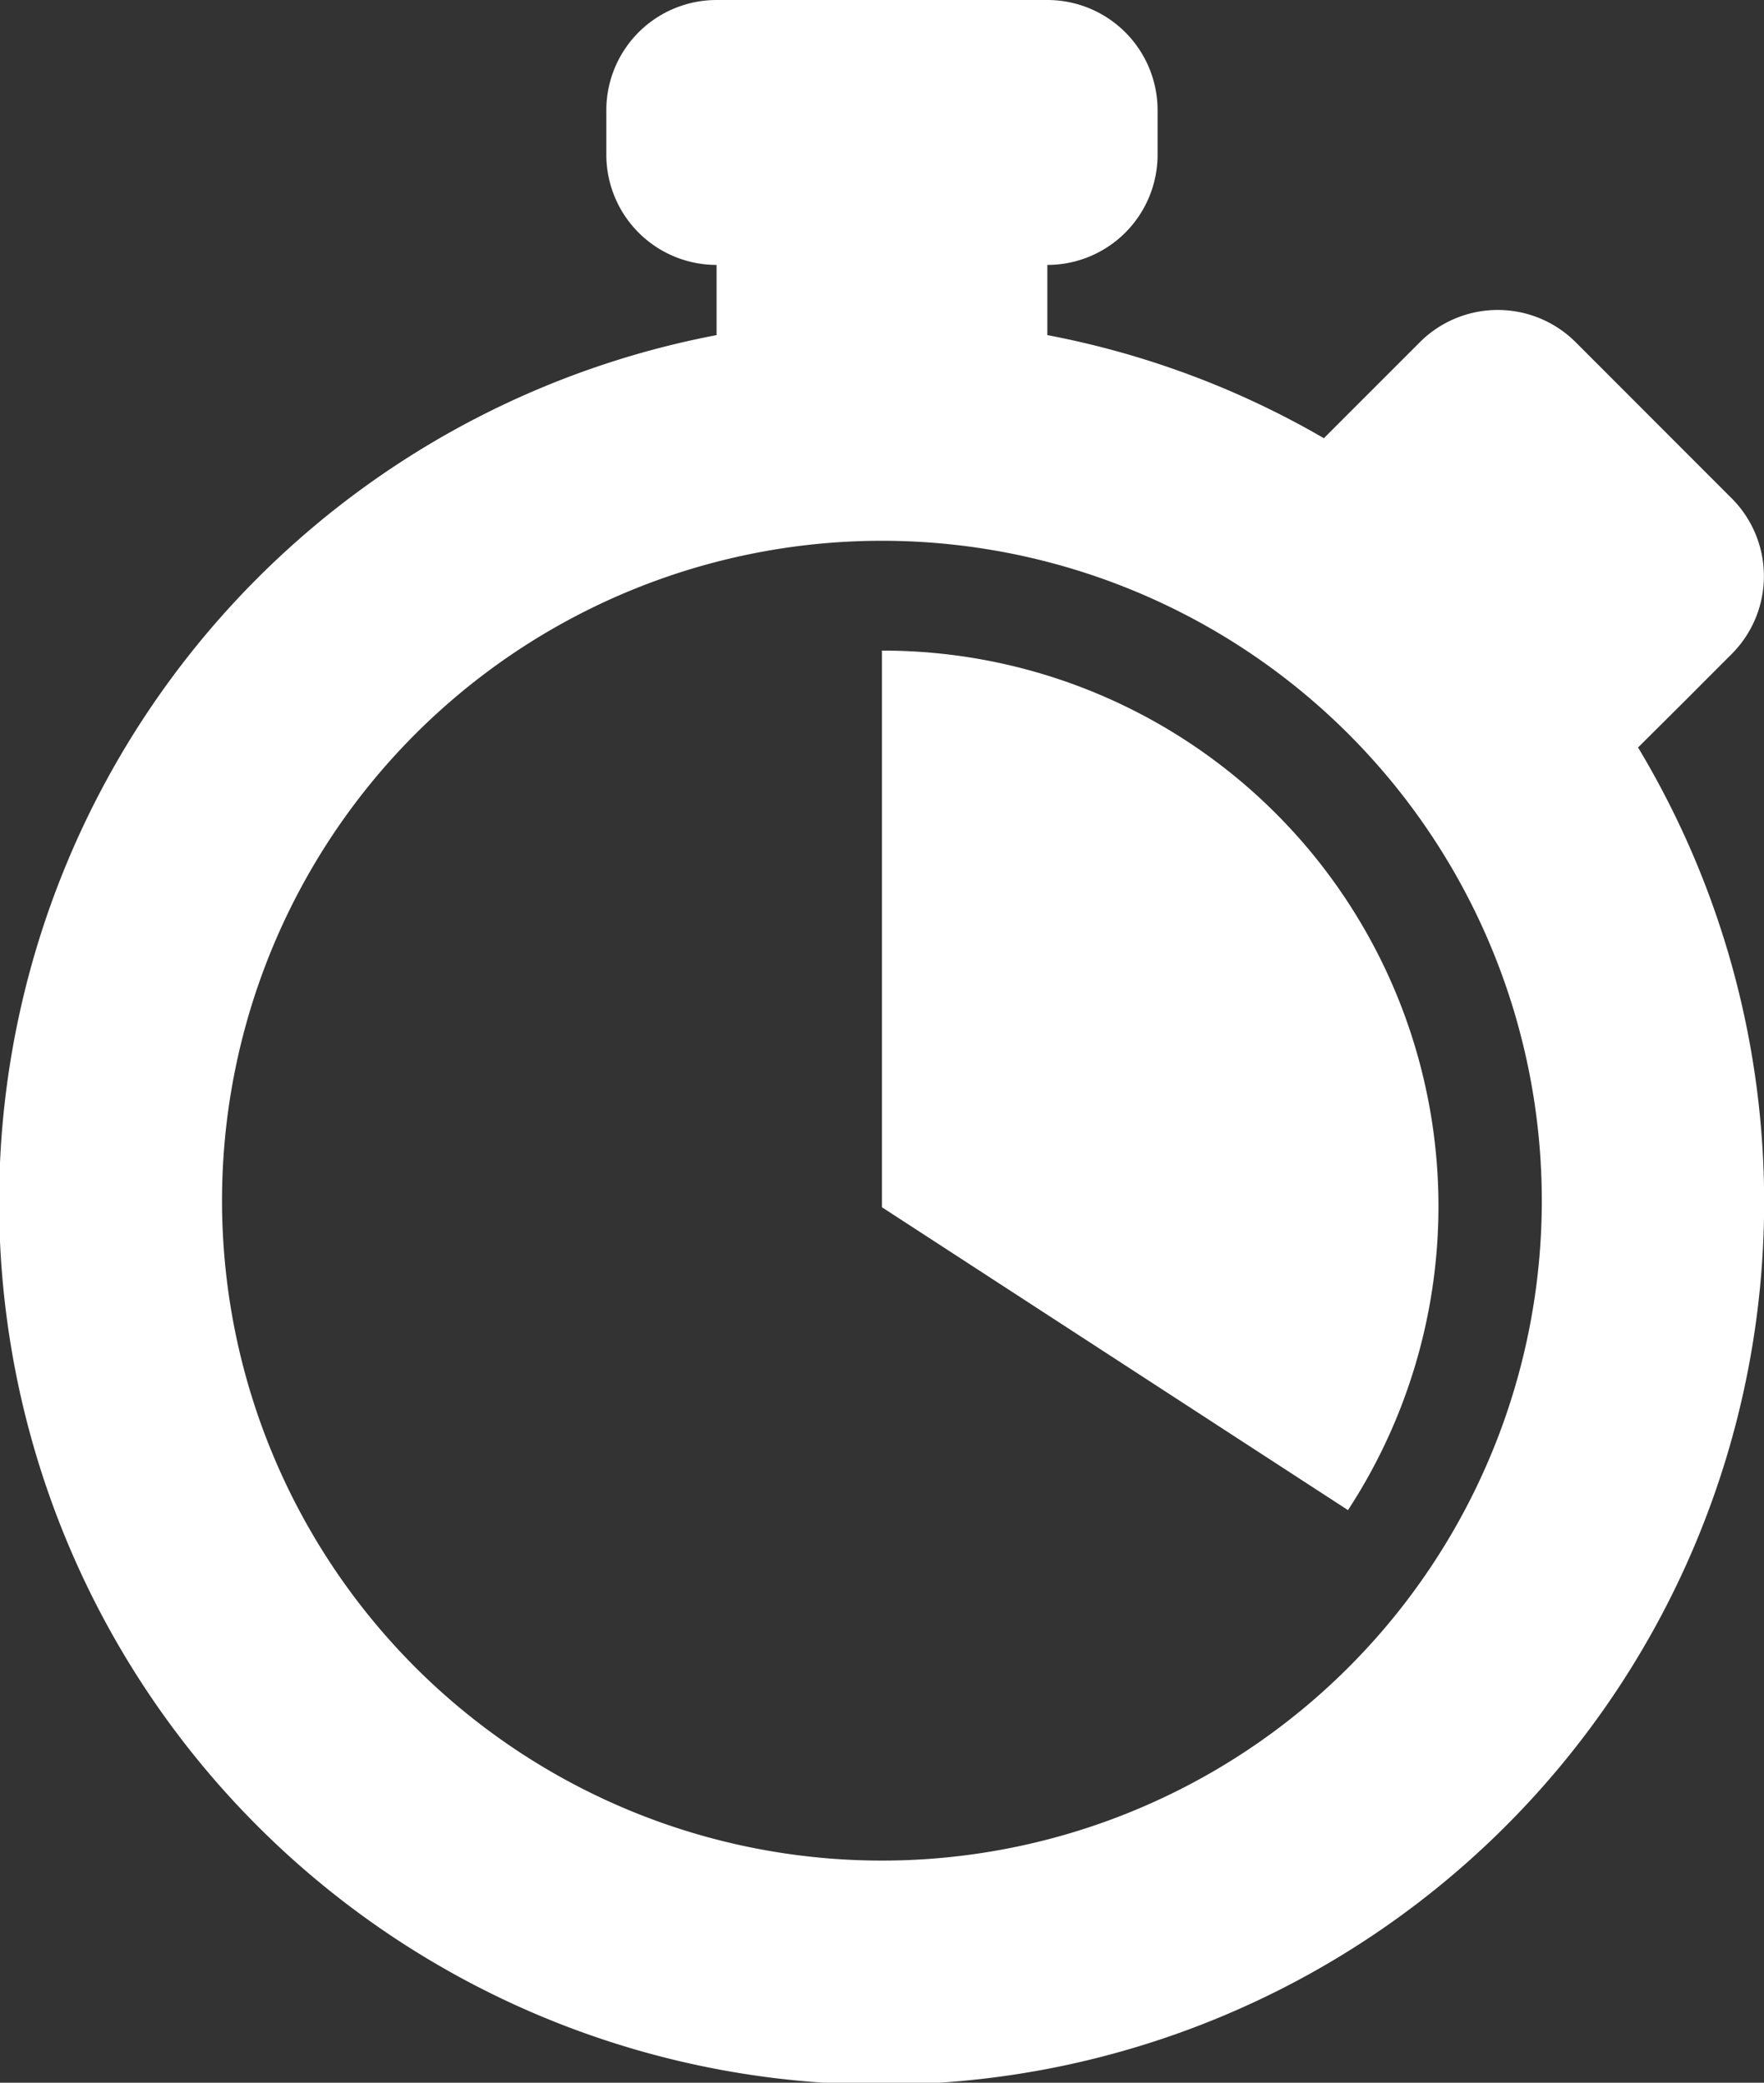 <svg xmlns="http://www.w3.org/2000/svg" width="20.688" height="24.425" viewBox="0 0 20.688 24.425">
  <rect x="0" y="0" width="20.688" height="24.425" fill="#333333" stroke="none"/>
  <g id="Layer_3" transform="translate(0 0)">
    <g id="Group_28" data-name="Group 28" transform="translate(0 0)">
      <path id="Path_281" data-name="Path 281" d="M24,15.02v6.528L29.466,25.1A6.516,6.516,0,0,0,24,15.02Z" transform="translate(-13.657 -7.39)" fill="#fff"/>
      <path id="Path_282" data-name="Path 282" d="M23.508,8.274l.265-.266.267-.267a1.292,1.292,0,0,0,0-1.828L22.212,4.084a1.293,1.293,0,0,0-1.829,0l-.266.266-.266.266-.593.593A10.275,10.275,0,0,0,16.015,4V3.177a1.293,1.293,0,0,0,1.293-1.293V1.363A1.293,1.293,0,0,0,16.015.07H12.136a1.293,1.293,0,0,0-1.293,1.293v.521a1.293,1.293,0,0,0,1.293,1.293V4A10.35,10.35,0,1,0,22.943,8.836ZM14.076,21.89a7.739,7.739,0,1,1,7.738-7.738A7.738,7.738,0,0,1,14.076,21.89Z" transform="translate(-3.732 -0.07)" fill="#fff"/>
    </g>
  </g>
</svg>

